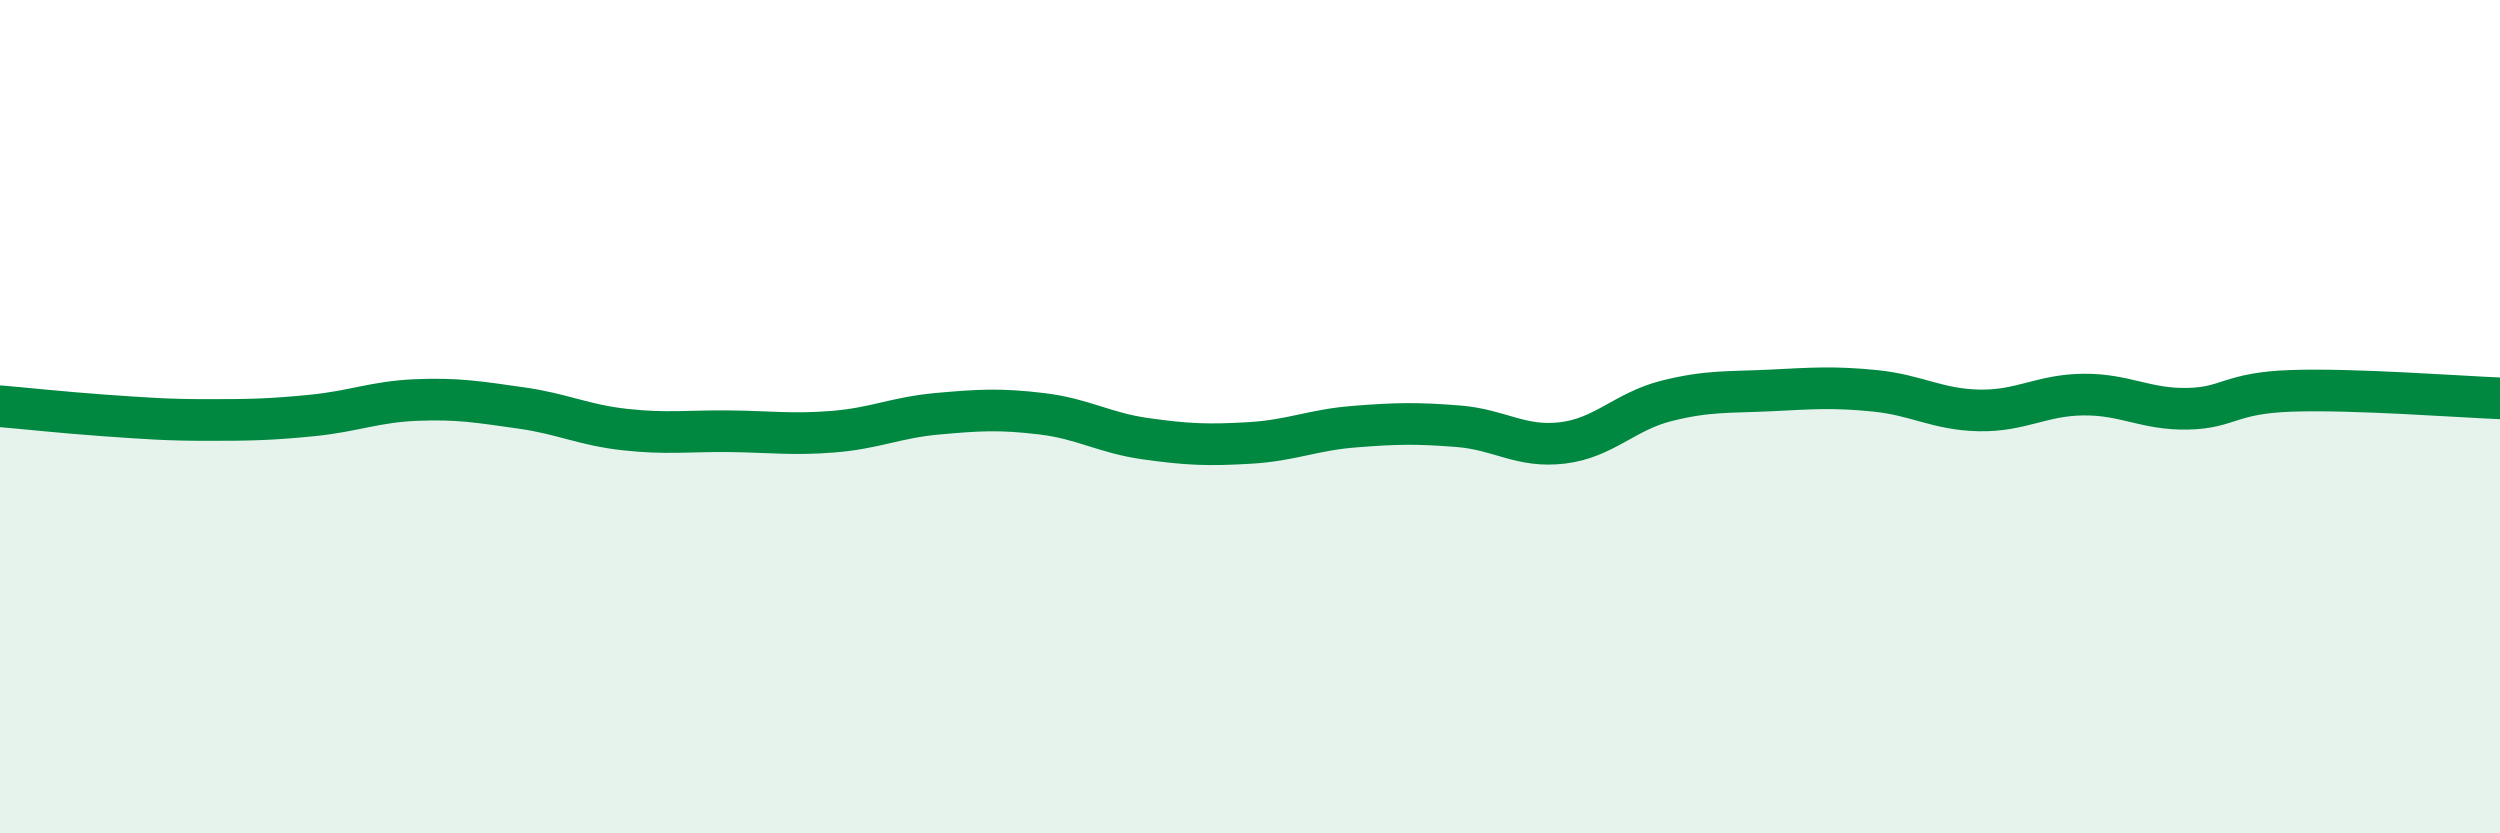 
    <svg width="60" height="20" viewBox="0 0 60 20" xmlns="http://www.w3.org/2000/svg">
      <path
        d="M 0,9.75 C 0.5,9.79 1.5,9.9 2.5,9.97 C 3.5,10.04 4,10.08 5,10.08 C 6,10.08 6.5,10.07 7.5,9.97 C 8.5,9.87 9,9.64 10,9.6 C 11,9.56 11.5,9.65 12.5,9.79 C 13.5,9.93 14,10.2 15,10.31 C 16,10.42 16.5,10.34 17.5,10.35 C 18.5,10.36 19,10.44 20,10.36 C 21,10.28 21.5,10.02 22.5,9.93 C 23.5,9.84 24,9.81 25,9.93 C 26,10.05 26.5,10.39 27.5,10.53 C 28.5,10.67 29,10.69 30,10.63 C 31,10.57 31.5,10.32 32.5,10.24 C 33.5,10.16 34,10.15 35,10.23 C 36,10.31 36.5,10.75 37.5,10.63 C 38.5,10.51 39,9.87 40,9.62 C 41,9.37 41.5,9.42 42.5,9.37 C 43.5,9.32 44,9.28 45,9.38 C 46,9.48 46.5,9.83 47.5,9.85 C 48.5,9.87 49,9.48 50,9.47 C 51,9.46 51.5,9.83 52.5,9.81 C 53.5,9.79 53.5,9.43 55,9.38 C 56.5,9.33 59,9.52 60,9.56L60 20L0 20Z"
        fill="#008740"
        opacity="0.1"
        stroke-linecap="round"
        stroke-linejoin="round"
      />
      <path
        d="M 0,9.75 C 0.5,9.79 1.5,9.9 2.5,9.97 C 3.5,10.04 4,10.08 5,10.08 C 6,10.08 6.5,10.07 7.5,9.97 C 8.5,9.87 9,9.64 10,9.6 C 11,9.56 11.5,9.65 12.5,9.79 C 13.5,9.93 14,10.2 15,10.31 C 16,10.42 16.5,10.34 17.5,10.35 C 18.5,10.36 19,10.44 20,10.36 C 21,10.28 21.5,10.02 22.5,9.93 C 23.5,9.84 24,9.81 25,9.93 C 26,10.05 26.5,10.39 27.5,10.53 C 28.5,10.67 29,10.69 30,10.63 C 31,10.57 31.5,10.32 32.5,10.24 C 33.5,10.16 34,10.15 35,10.23 C 36,10.31 36.5,10.75 37.5,10.63 C 38.5,10.51 39,9.87 40,9.62 C 41,9.37 41.5,9.42 42.5,9.37 C 43.5,9.32 44,9.28 45,9.38 C 46,9.48 46.5,9.83 47.5,9.85 C 48.5,9.87 49,9.48 50,9.47 C 51,9.46 51.5,9.83 52.5,9.81 C 53.5,9.79 53.5,9.43 55,9.38 C 56.5,9.33 59,9.52 60,9.56"
        stroke="#008740"
        stroke-width="1"
        fill="none"
        stroke-linecap="round"
        stroke-linejoin="round"
      />
    </svg>
